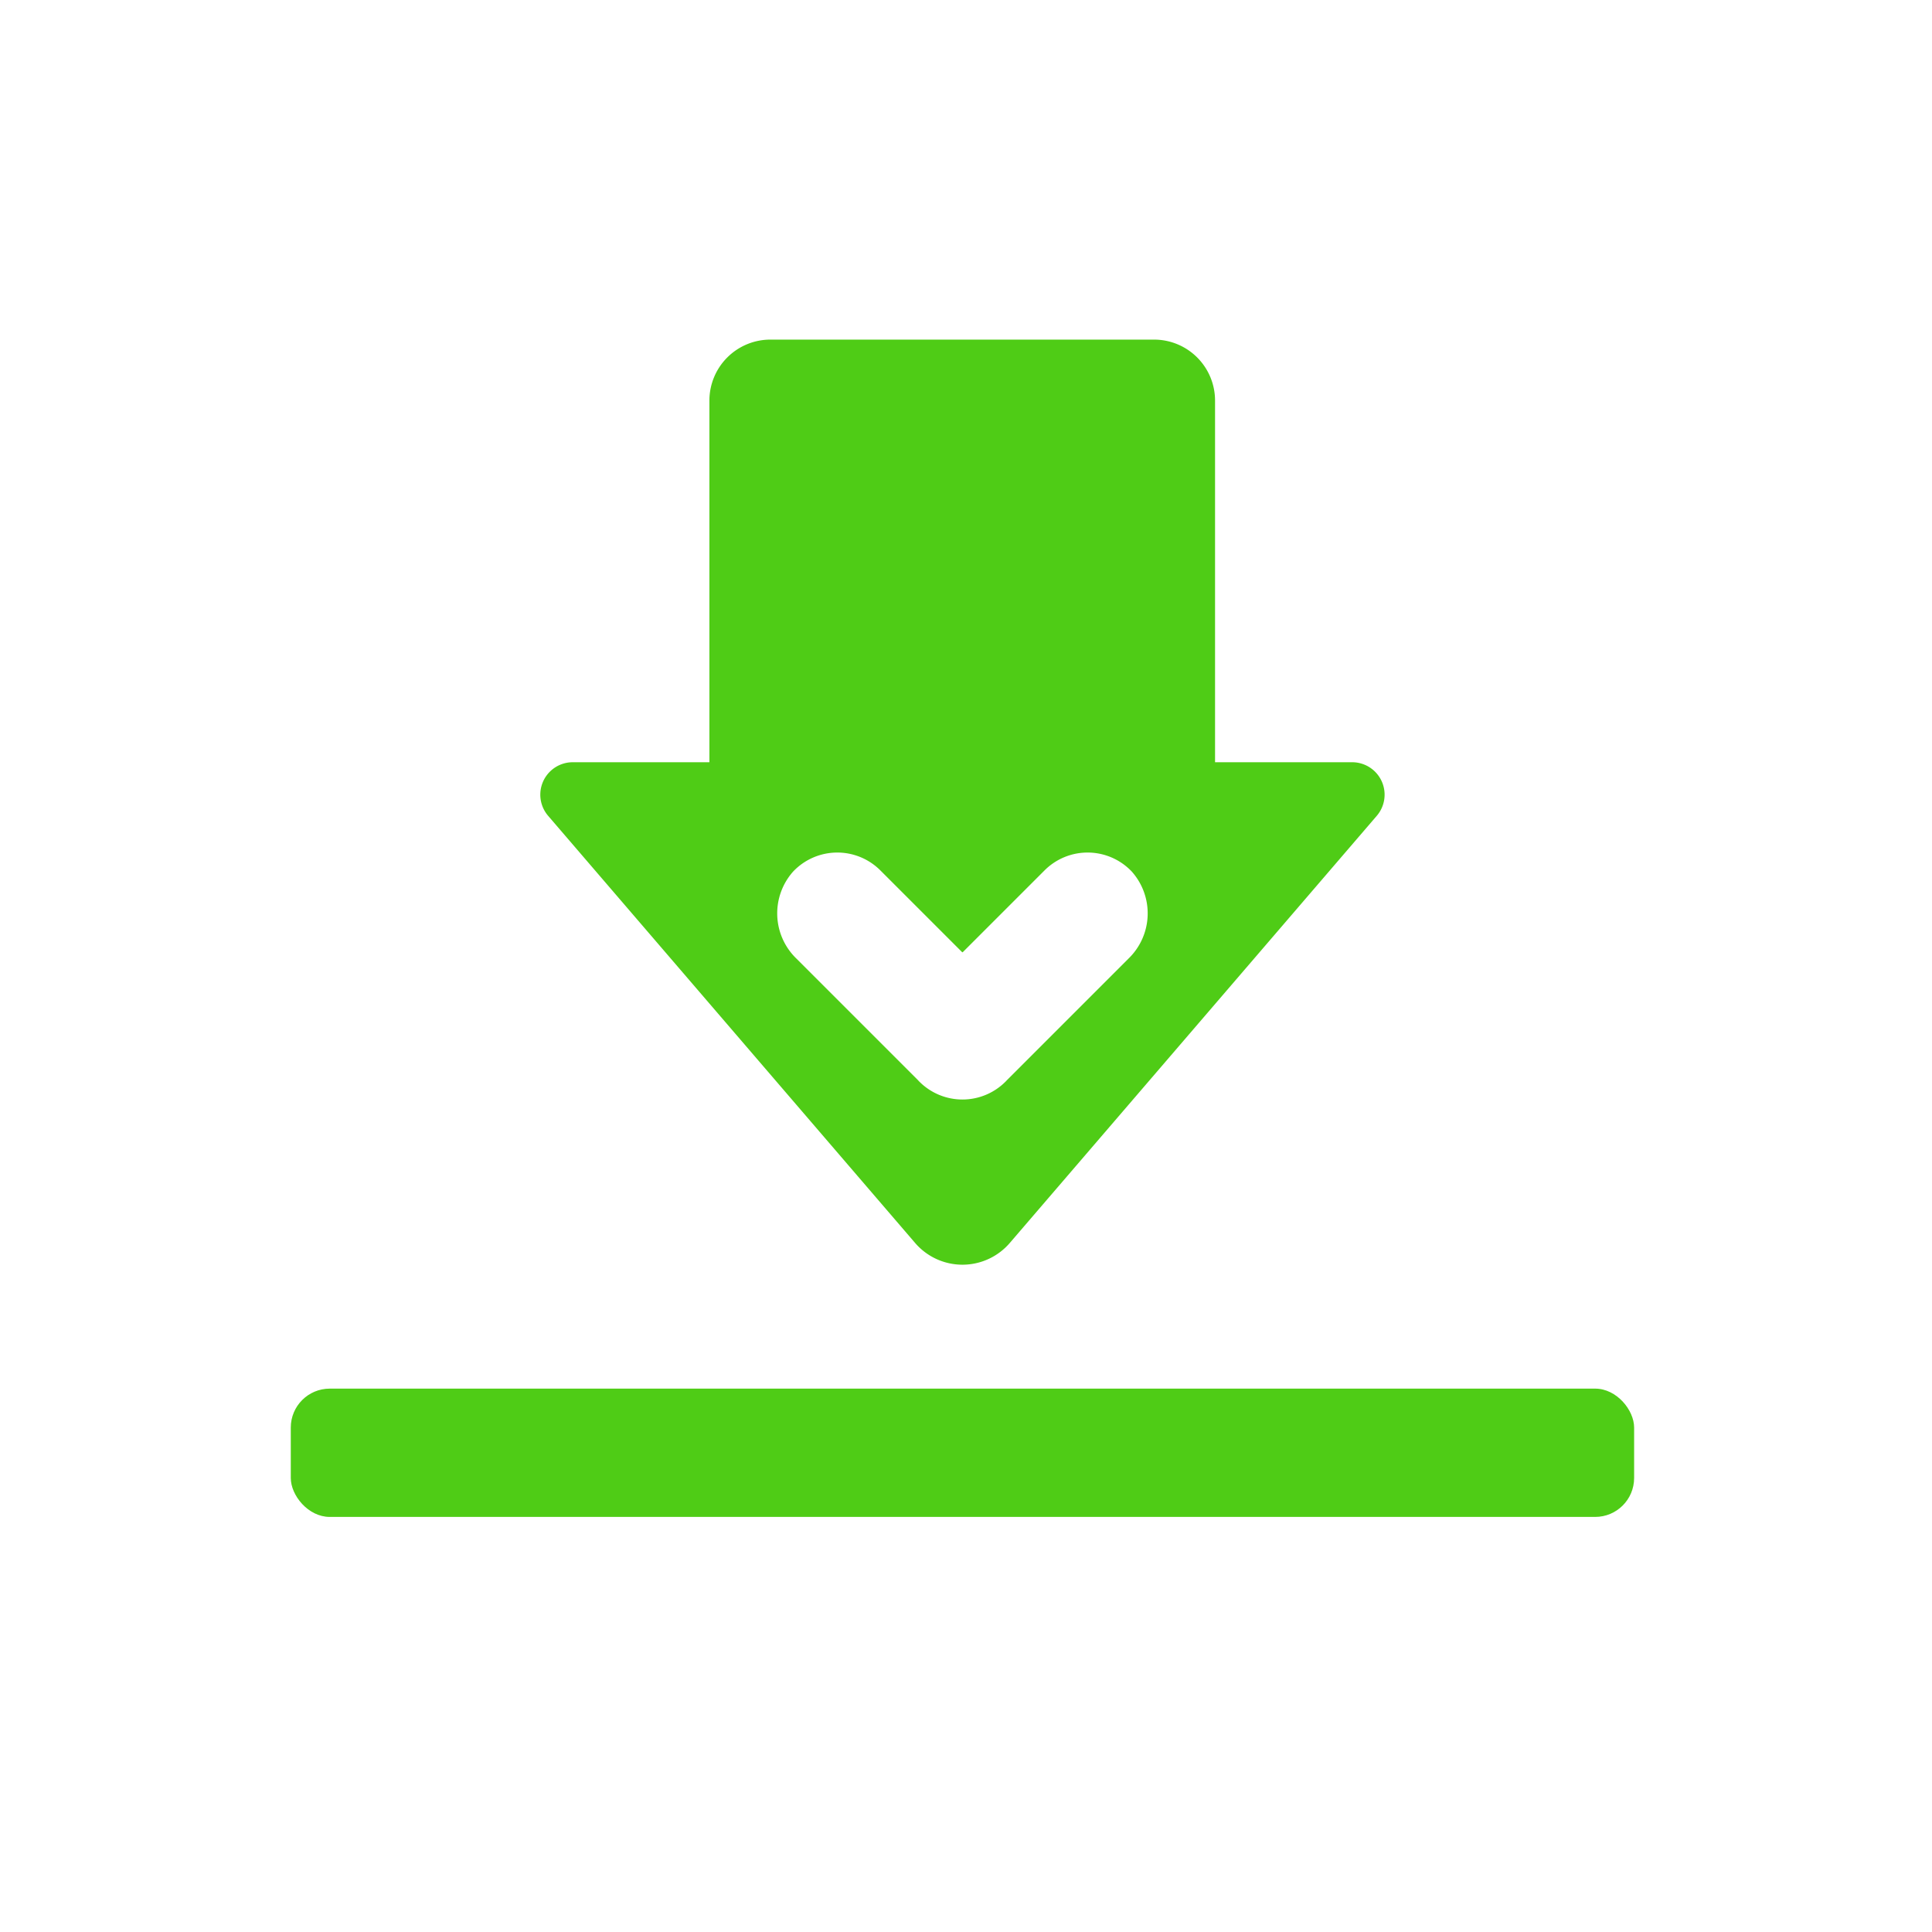 <svg viewBox="0 0 256 256" xmlns="http://www.w3.org/2000/svg"><g fill="#4fcc16"><rect height="17" rx="5.16" width="178" x="38.53" y="184"/><path d="m161 101v-47.92a8.08 8.08 0 0 0 -8-8.08h-50.9a8.08 8.08 0 0 0 -8.1 8.08v47.92a0 0 0 0 1 0 0h-18.11a4.3 4.3 0 0 0 -3.26 7.1l48.62 56.59a8.27 8.27 0 0 0 12.56 0l48.62-56.59a4.3 4.3 0 0 0 -3.26-7.1h-18.1a0 0 0 0 1 -.07 0zm-11.45 26-16.12 16.12c-.07.07-.12.14-.19.2a8.06 8.06 0 0 1 -11.42 0c-.07-.06-.12-.13-.19-.2l-16.12-16.12a8.33 8.33 0 0 1 -.41-11.52 8.06 8.06 0 0 1 11.55-.15l10.85 10.85a0 0 0 0 0 .06 0l10.85-10.85a8.06 8.06 0 0 1 11.55.15 8.33 8.33 0 0 1 -.41 11.52z"/></g></svg>
